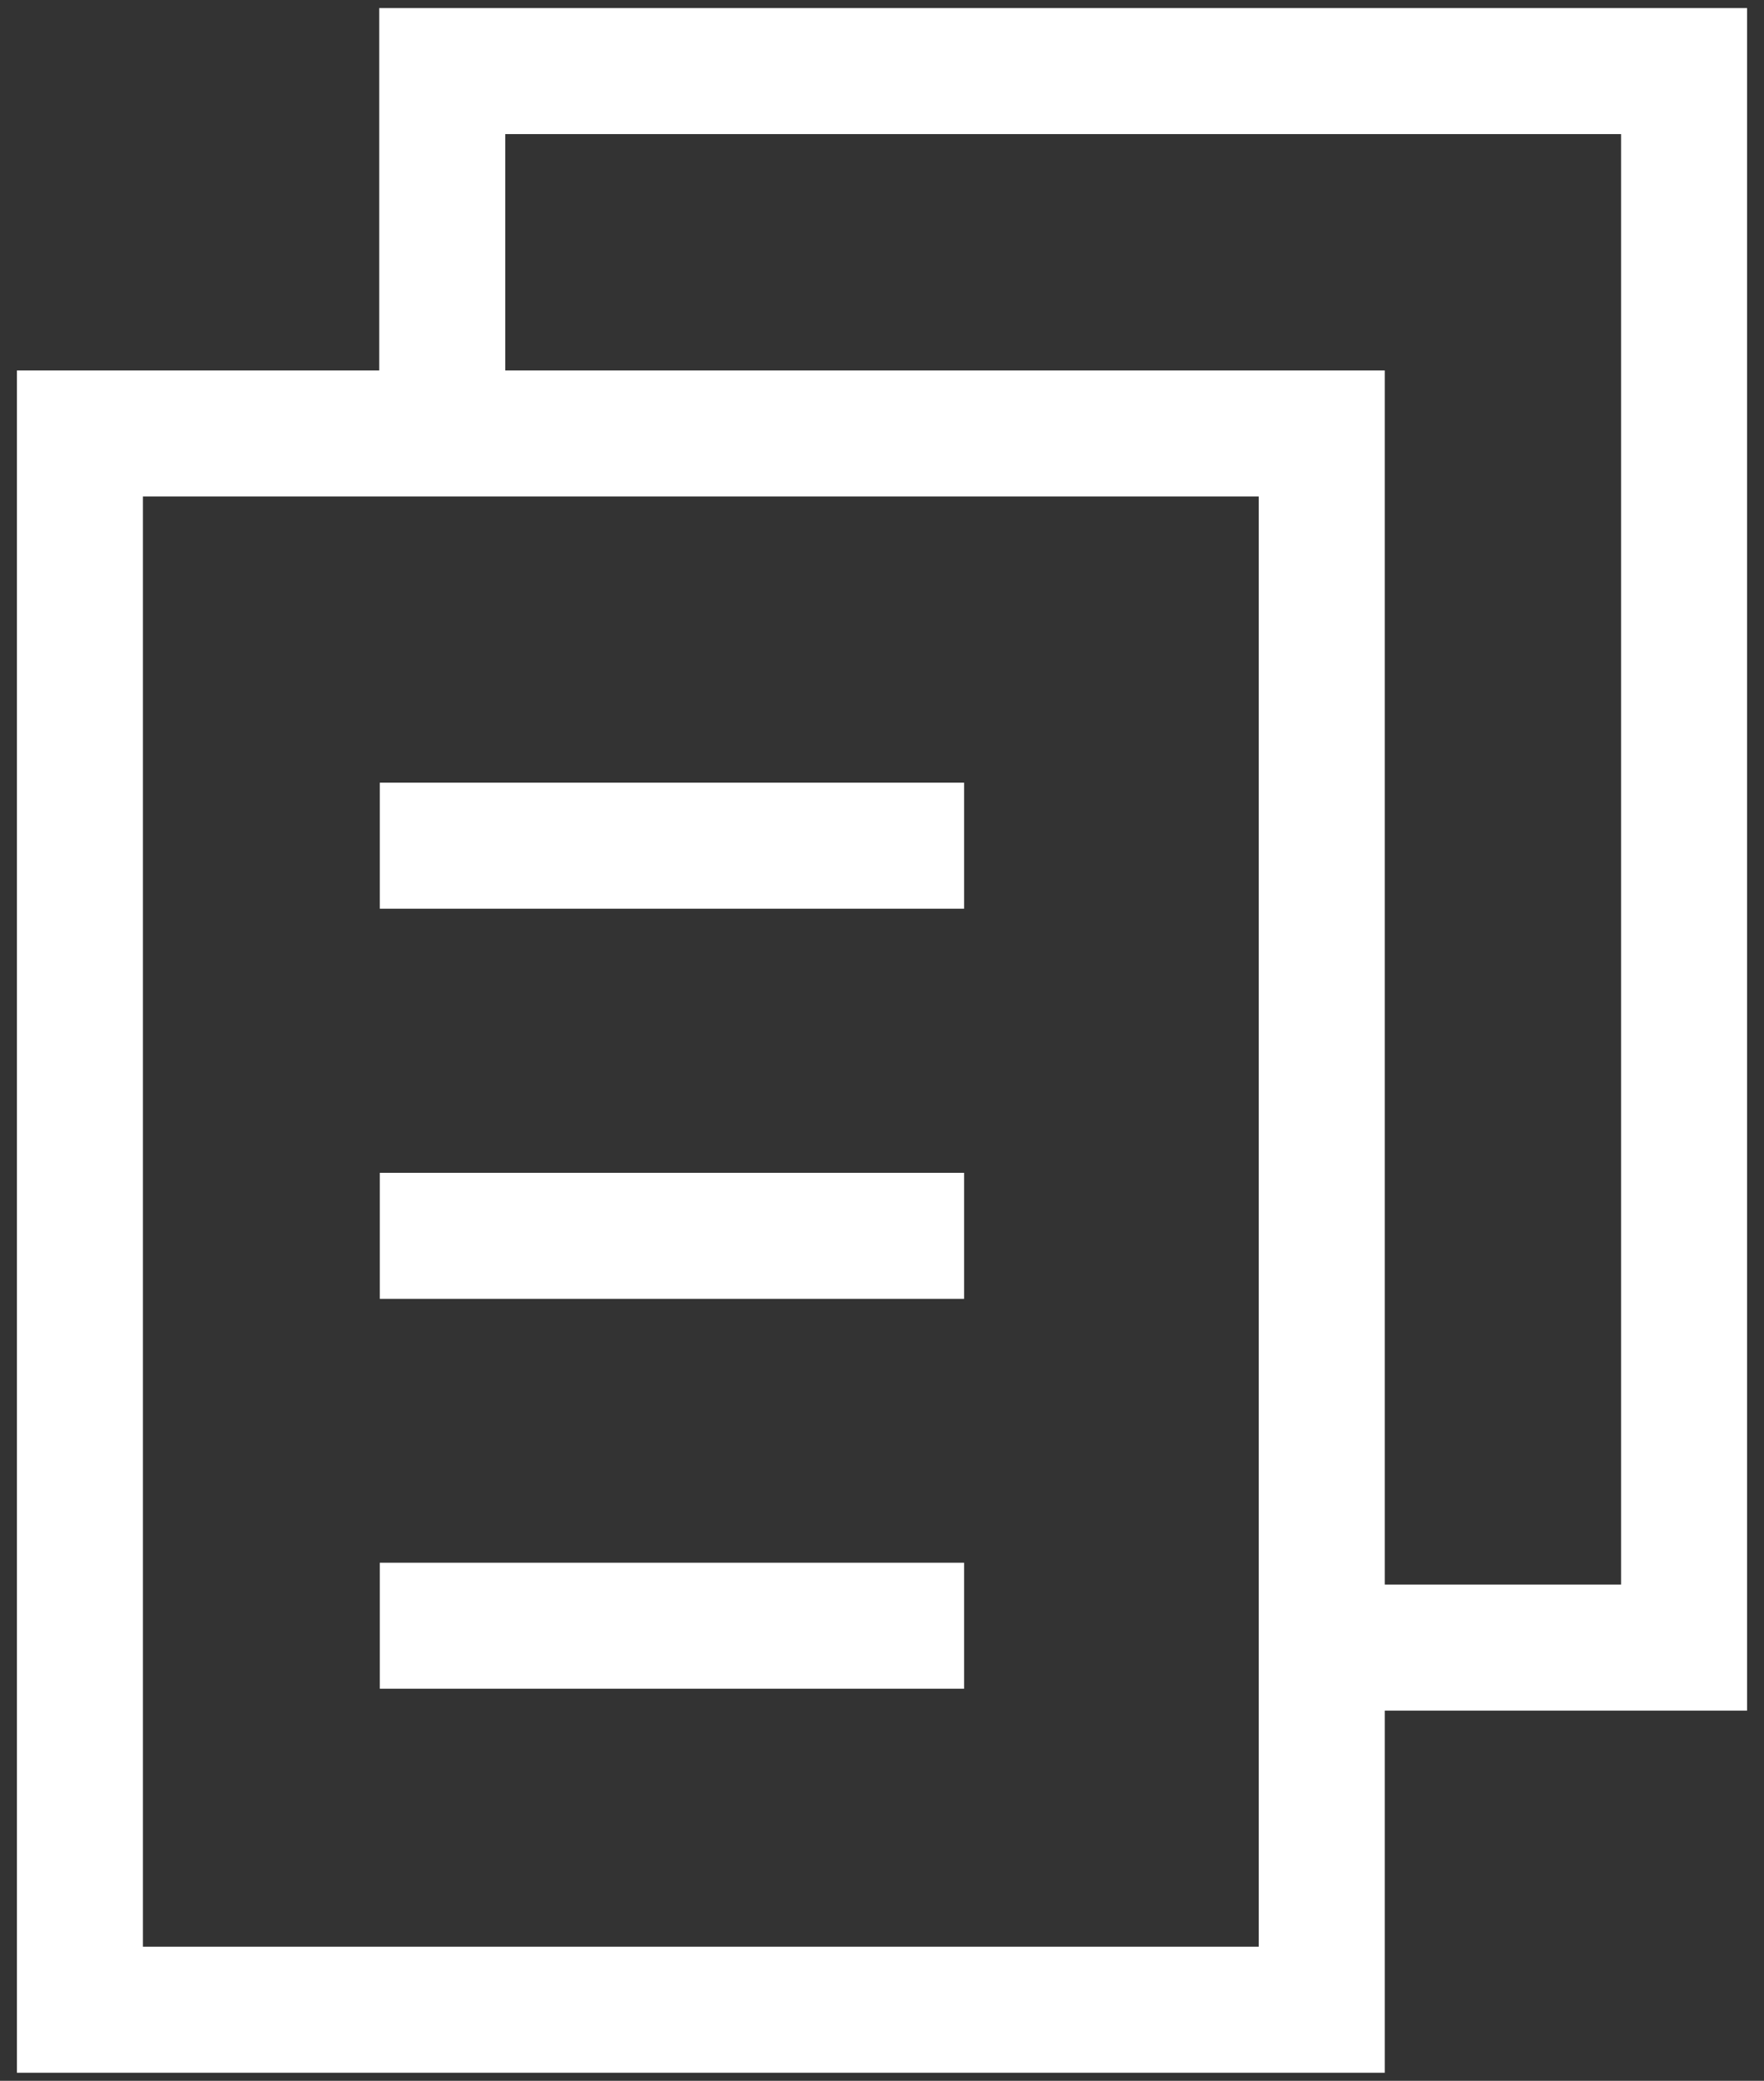 <svg width="78" height="92" viewBox="0 0 78 92" fill="none" xmlns="http://www.w3.org/2000/svg">
<rect x="0" y="0" width="78" height="92" fill="#333333" stroke="none"/>
<g id="regulations">
<path id="Vector (Stroke)" fill-rule="evenodd" clip-rule="evenodd" d="M0.748 16.379H61.231V91.644H0.748V16.379ZM6.32 21.95V86.072H55.659V21.95H6.32Z" fill="white"/>
<path id="Vector (Stroke)_2" fill-rule="evenodd" clip-rule="evenodd" d="M16.769 0.357H77.252V75.633H58.445V70.061H71.68V5.929H22.341V19.164H16.769V0.357Z" fill="white"/>
<path id="Vector (Stroke)_3" fill-rule="evenodd" clip-rule="evenodd" d="M42.63 40.177H16.794V34.605H42.63V40.177Z" fill="white"/>
<path id="Vector (Stroke)_4" fill-rule="evenodd" clip-rule="evenodd" d="M42.63 57.427H16.794V51.855H42.63V57.427Z" fill="white"/>
<path id="Vector (Stroke)_5" fill-rule="evenodd" clip-rule="evenodd" d="M42.63 74.665H16.794V69.094H42.63V74.665Z" fill="white"/>
</g>
</svg>

